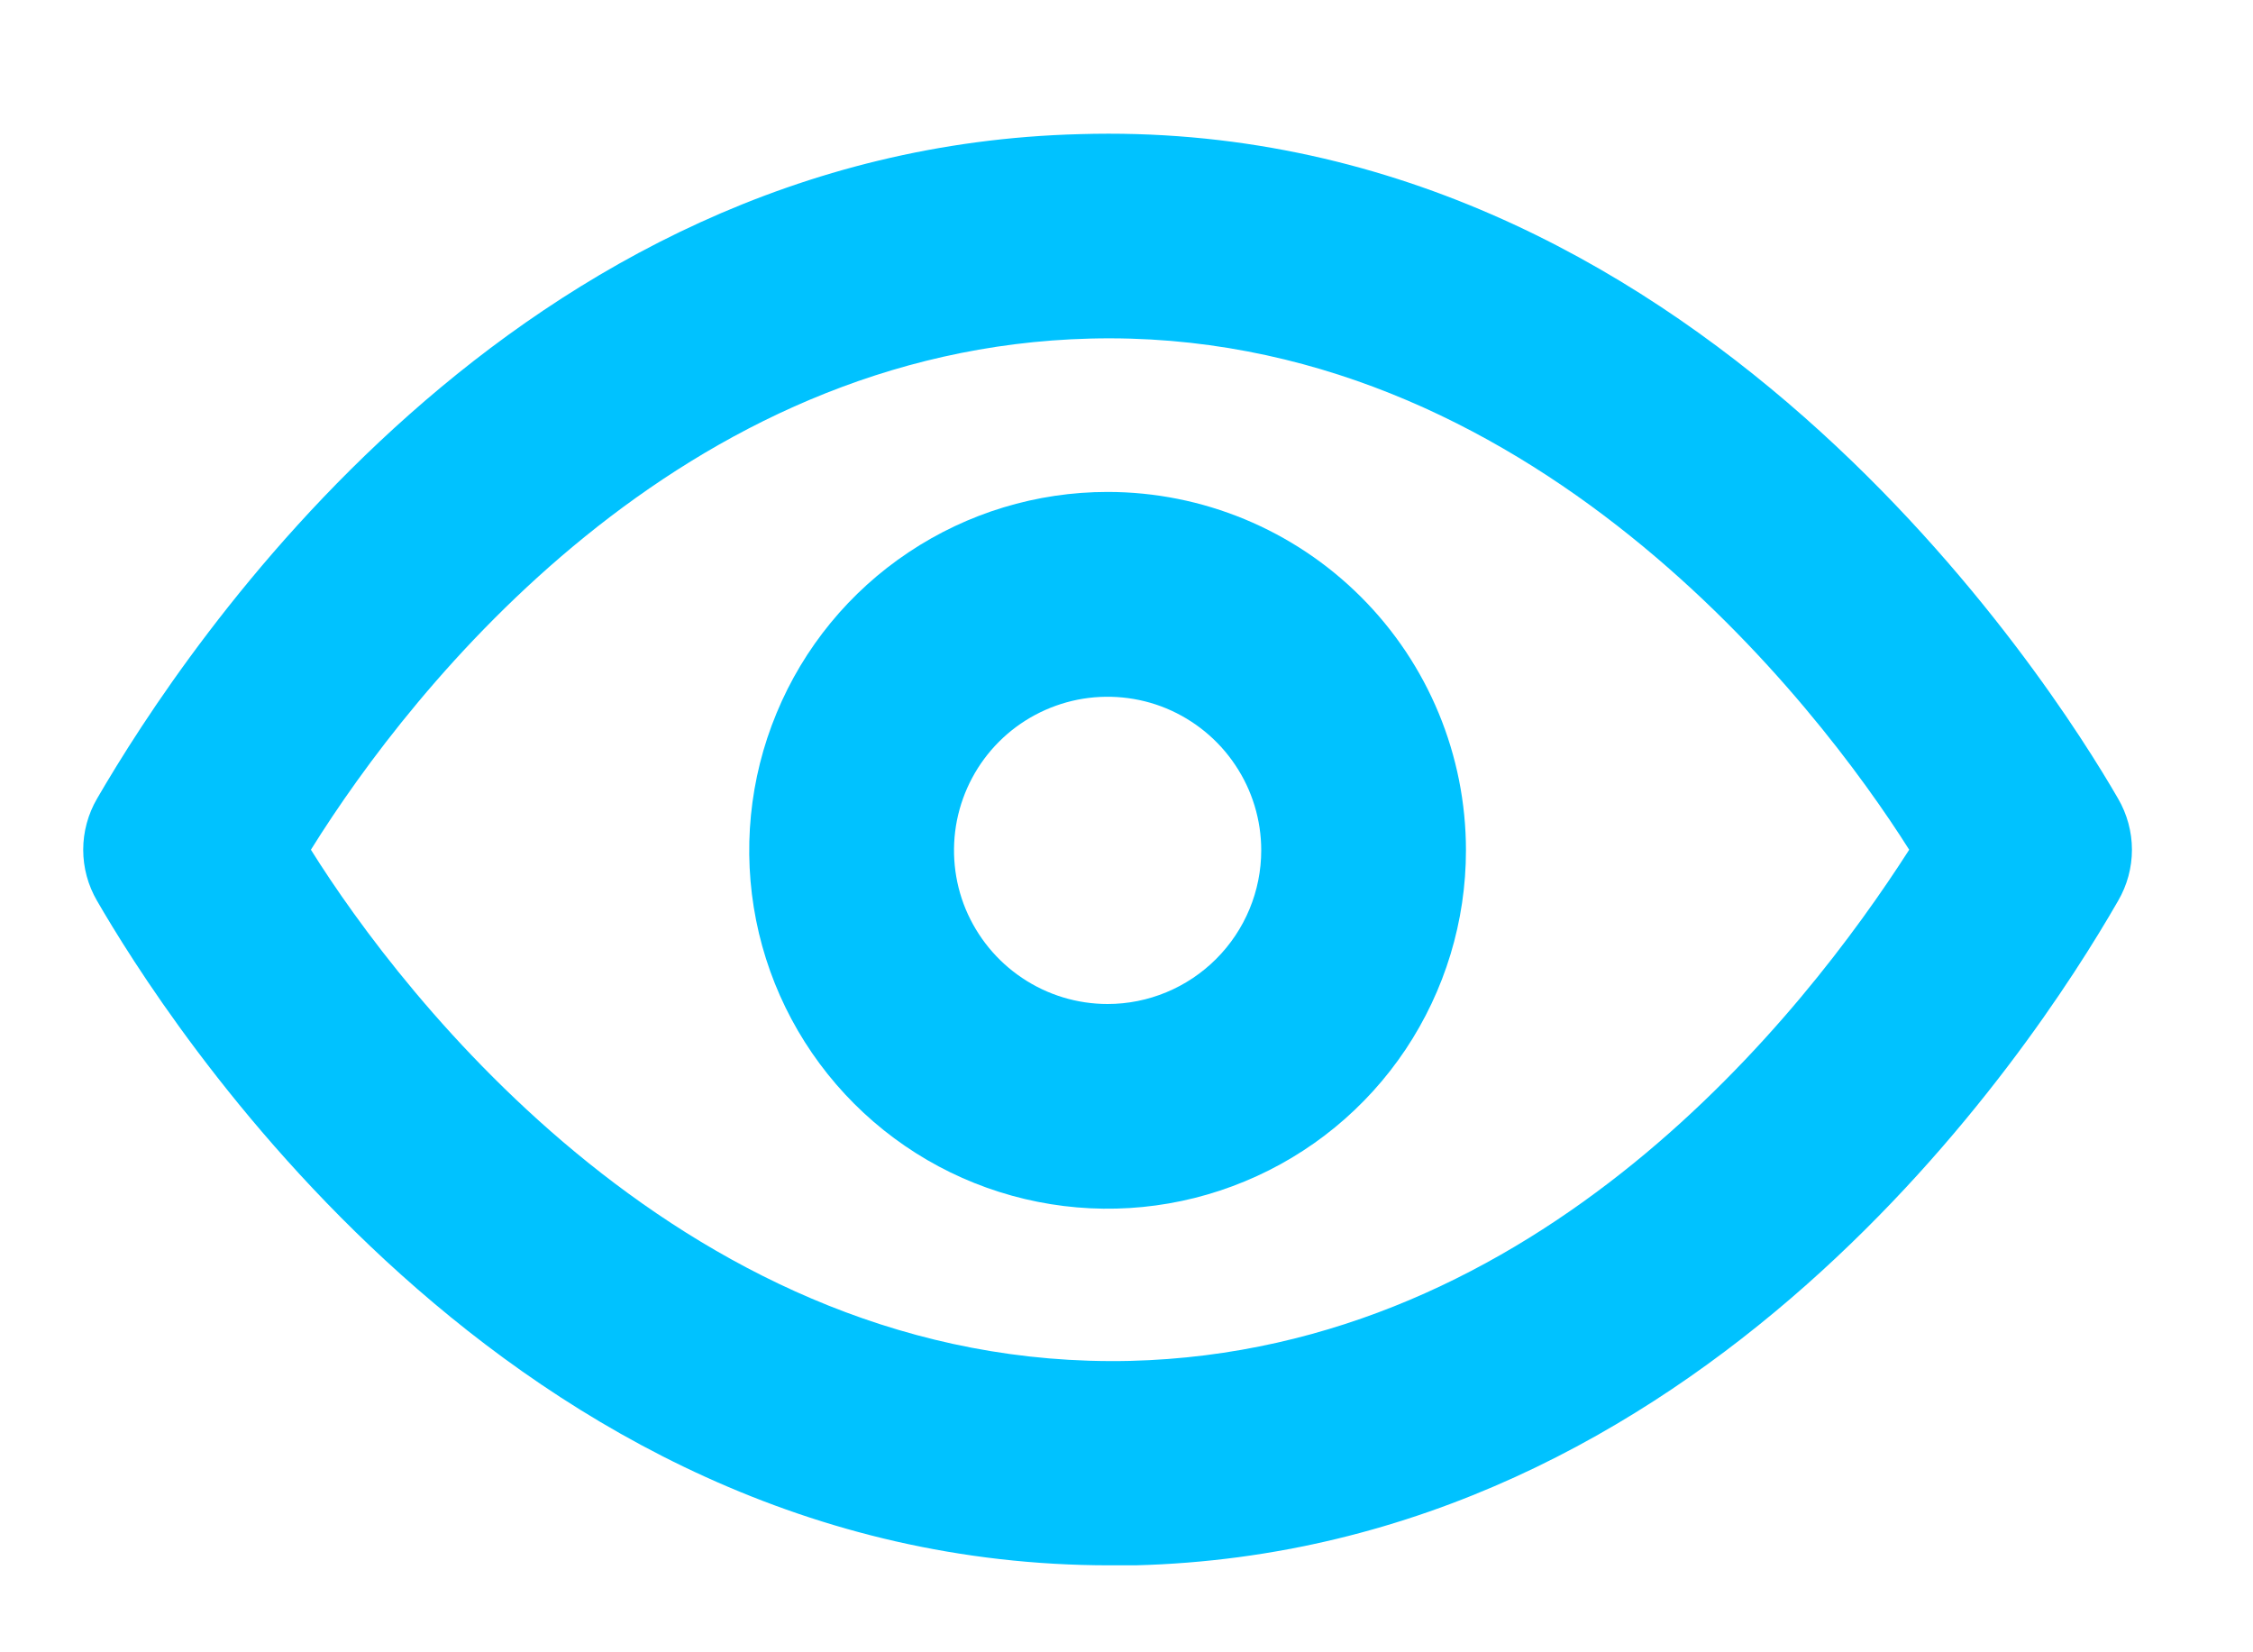 <svg width="15" height="11" viewBox="0 0 15 11" fill="none" xmlns="http://www.w3.org/2000/svg">
<path d="M14.102 5.317C13.666 4.561 11.266 0.771 7.19 0.893C3.42 0.989 1.239 4.296 0.646 5.317C0.586 5.42 0.554 5.538 0.554 5.657C0.554 5.777 0.586 5.894 0.646 5.997C1.075 6.739 3.372 10.421 7.388 10.421H7.558C11.328 10.325 13.516 7.018 14.102 5.997C14.162 5.894 14.194 5.777 14.194 5.657C14.194 5.538 14.162 5.42 14.102 5.317ZM7.524 9.06C4.586 9.128 2.67 6.617 2.07 5.657C2.752 4.561 4.531 2.323 7.258 2.254C10.182 2.18 12.105 4.698 12.711 5.657C12.009 6.753 10.251 8.992 7.524 9.06Z" fill="#00C2FF"/>
<path d="M7.374 3.275C6.902 3.275 6.441 3.415 6.049 3.677C5.656 3.939 5.35 4.312 5.17 4.748C4.989 5.184 4.942 5.664 5.034 6.127C5.126 6.589 5.353 7.014 5.687 7.348C6.021 7.682 6.446 7.909 6.909 8.001C7.371 8.093 7.851 8.046 8.287 7.865C8.723 7.685 9.096 7.379 9.358 6.987C9.62 6.594 9.76 6.133 9.76 5.661C9.76 5.028 9.509 4.421 9.061 3.974C8.614 3.527 8.007 3.275 7.374 3.275ZM7.374 6.684C7.172 6.684 6.974 6.624 6.806 6.511C6.638 6.399 6.507 6.239 6.429 6.052C6.352 5.866 6.332 5.66 6.371 5.462C6.411 5.263 6.508 5.081 6.651 4.938C6.794 4.795 6.976 4.698 7.175 4.658C7.373 4.619 7.579 4.639 7.765 4.716C7.952 4.794 8.112 4.925 8.224 5.093C8.337 5.261 8.397 5.459 8.397 5.661C8.397 5.932 8.289 6.192 8.097 6.384C7.905 6.576 7.645 6.684 7.374 6.684Z" fill="#00C2FF"/>
</svg>
